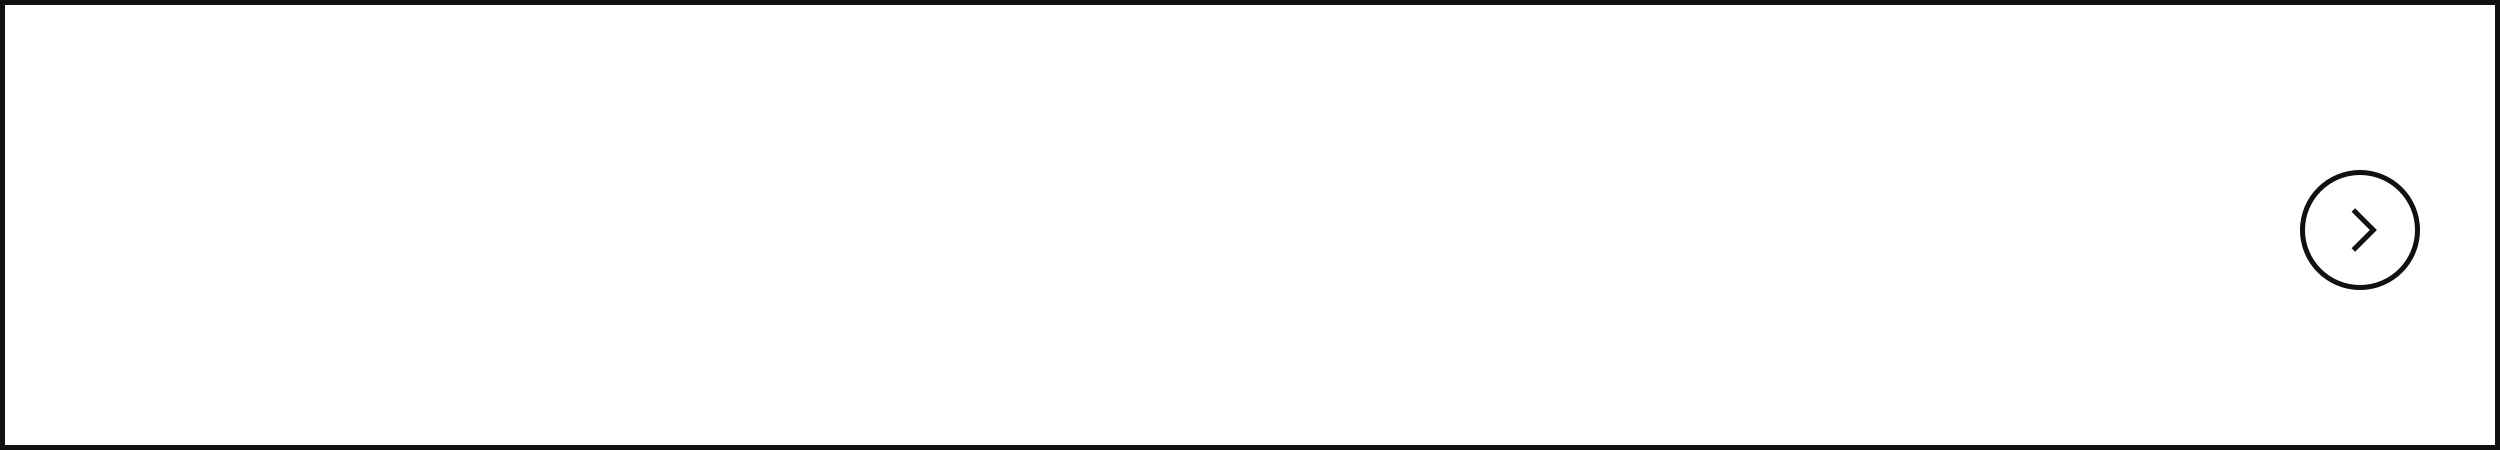 <svg width="250" height="45" viewBox="0 0 250 45" fill="none" xmlns="http://www.w3.org/2000/svg">
<path d="M250 0V45H0V0H250ZM0.5 44.5H249.5V0.5H0.5V44.5Z" fill="#111111"/>
<path d="M241.5 23C241.5 19.962 239.038 17.5 236 17.5C232.962 17.5 230.5 19.962 230.5 23C230.5 26.038 232.962 28.5 236 28.5V29C232.686 29 230 26.314 230 23C230 19.686 232.686 17 236 17C239.314 17 242 19.686 242 23C242 26.314 239.314 29 236 29V28.5C239.038 28.5 241.5 26.038 241.5 23Z" fill="#111111"/>
<path d="M237.687 23L235.51 25.177L235.157 24.823L236.98 23L235.157 21.177L235.51 20.823L237.687 23Z" fill="#111111"/>
</svg>
